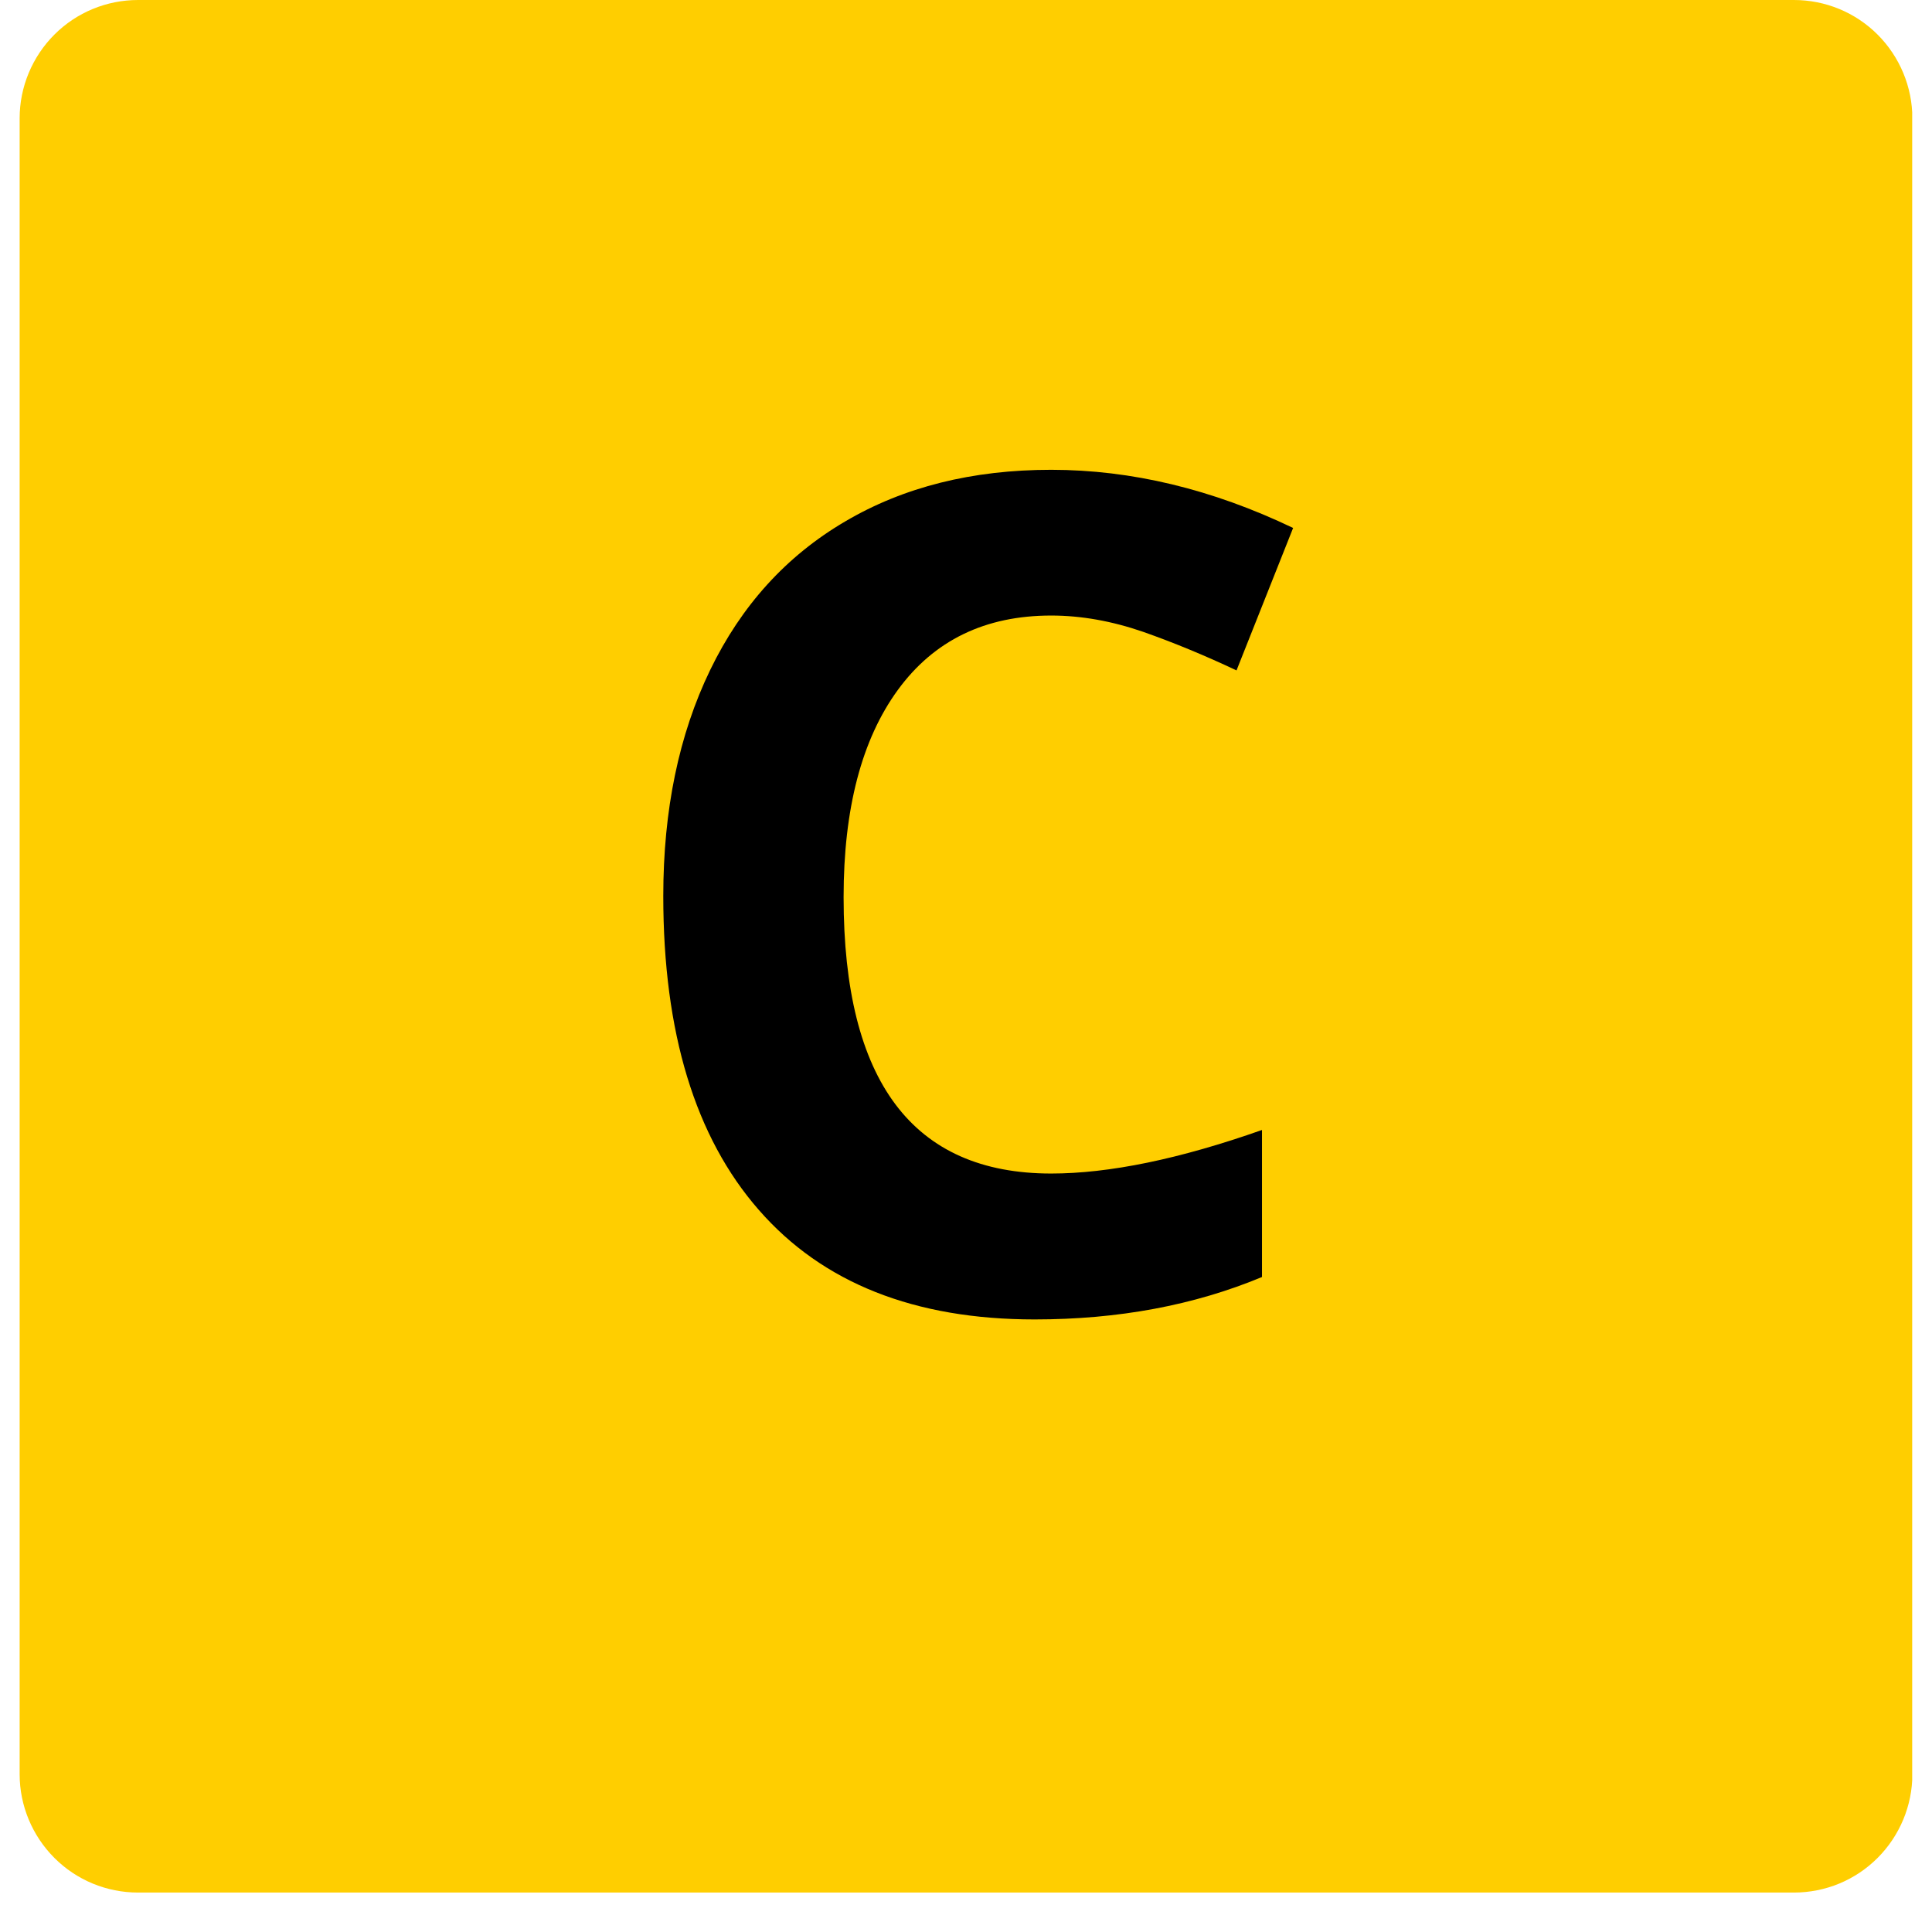 <svg xmlns="http://www.w3.org/2000/svg" xmlns:xlink="http://www.w3.org/1999/xlink" width="64" zoomAndPan="magnify" viewBox="0 0 48 48" height="64" preserveAspectRatio="xMidYMid meet" version="1.0"><defs><g/><clipPath id="8bdb3f0224"><path d="M 0.488 0 L 47.508 0 L 47.508 47.02 L 0.488 47.02 Z M 0.488 0 " clip-rule="nonzero"/></clipPath><clipPath id="32fa902035"><path d="M 3.43 0 L 44.57 0 C 45.352 0 46.098 0.309 46.648 0.859 C 47.199 1.41 47.512 2.16 47.512 2.938 L 47.512 44.082 C 47.512 44.859 47.199 45.609 46.648 46.16 C 46.098 46.711 45.352 47.02 44.57 47.02 L 3.43 47.02 C 2.648 47.02 1.902 46.711 1.352 46.16 C 0.801 45.609 0.488 44.859 0.488 44.082 L 0.488 2.938 C 0.488 2.16 0.801 1.41 1.352 0.859 C 1.902 0.309 2.648 0 3.43 0 Z M 3.43 0 " clip-rule="nonzero"/></clipPath></defs><g clip-path="url(#8bdb3f0224)"><g clip-path="url(#32fa902035)"><path fill="#ffce00" d="M 0.488 0 L 47.512 0 L 47.512 47.02 L 0.488 47.02 Z M 0.488 0 " fill-opacity="1" fill-rule="nonzero"/></g></g><g fill="#000000" fill-opacity="1"><g transform="translate(14.807, 32.5)"><g><path d="M 11.309 -17.207 C 9.668 -17.207 8.398 -16.59 7.5 -15.359 C 6.602 -14.129 6.152 -12.41 6.152 -10.211 C 6.152 -5.633 7.871 -3.344 11.309 -3.344 C 12.75 -3.344 14.496 -3.703 16.547 -4.426 L 16.547 -0.773 C 14.859 -0.07 12.977 0.281 10.898 0.281 C 7.914 0.281 5.629 -0.625 4.047 -2.438 C 2.461 -4.25 1.672 -6.852 1.672 -10.238 C 1.672 -12.375 2.059 -14.246 2.836 -15.852 C 3.613 -17.457 4.73 -18.688 6.188 -19.543 C 7.645 -20.402 9.352 -20.828 11.309 -20.828 C 13.301 -20.828 15.305 -20.348 17.32 -19.383 L 15.914 -15.844 C 15.145 -16.207 14.375 -16.527 13.598 -16.801 C 12.82 -17.07 12.055 -17.207 11.309 -17.207 Z M 11.309 -17.207 "/></g></g></g></svg>